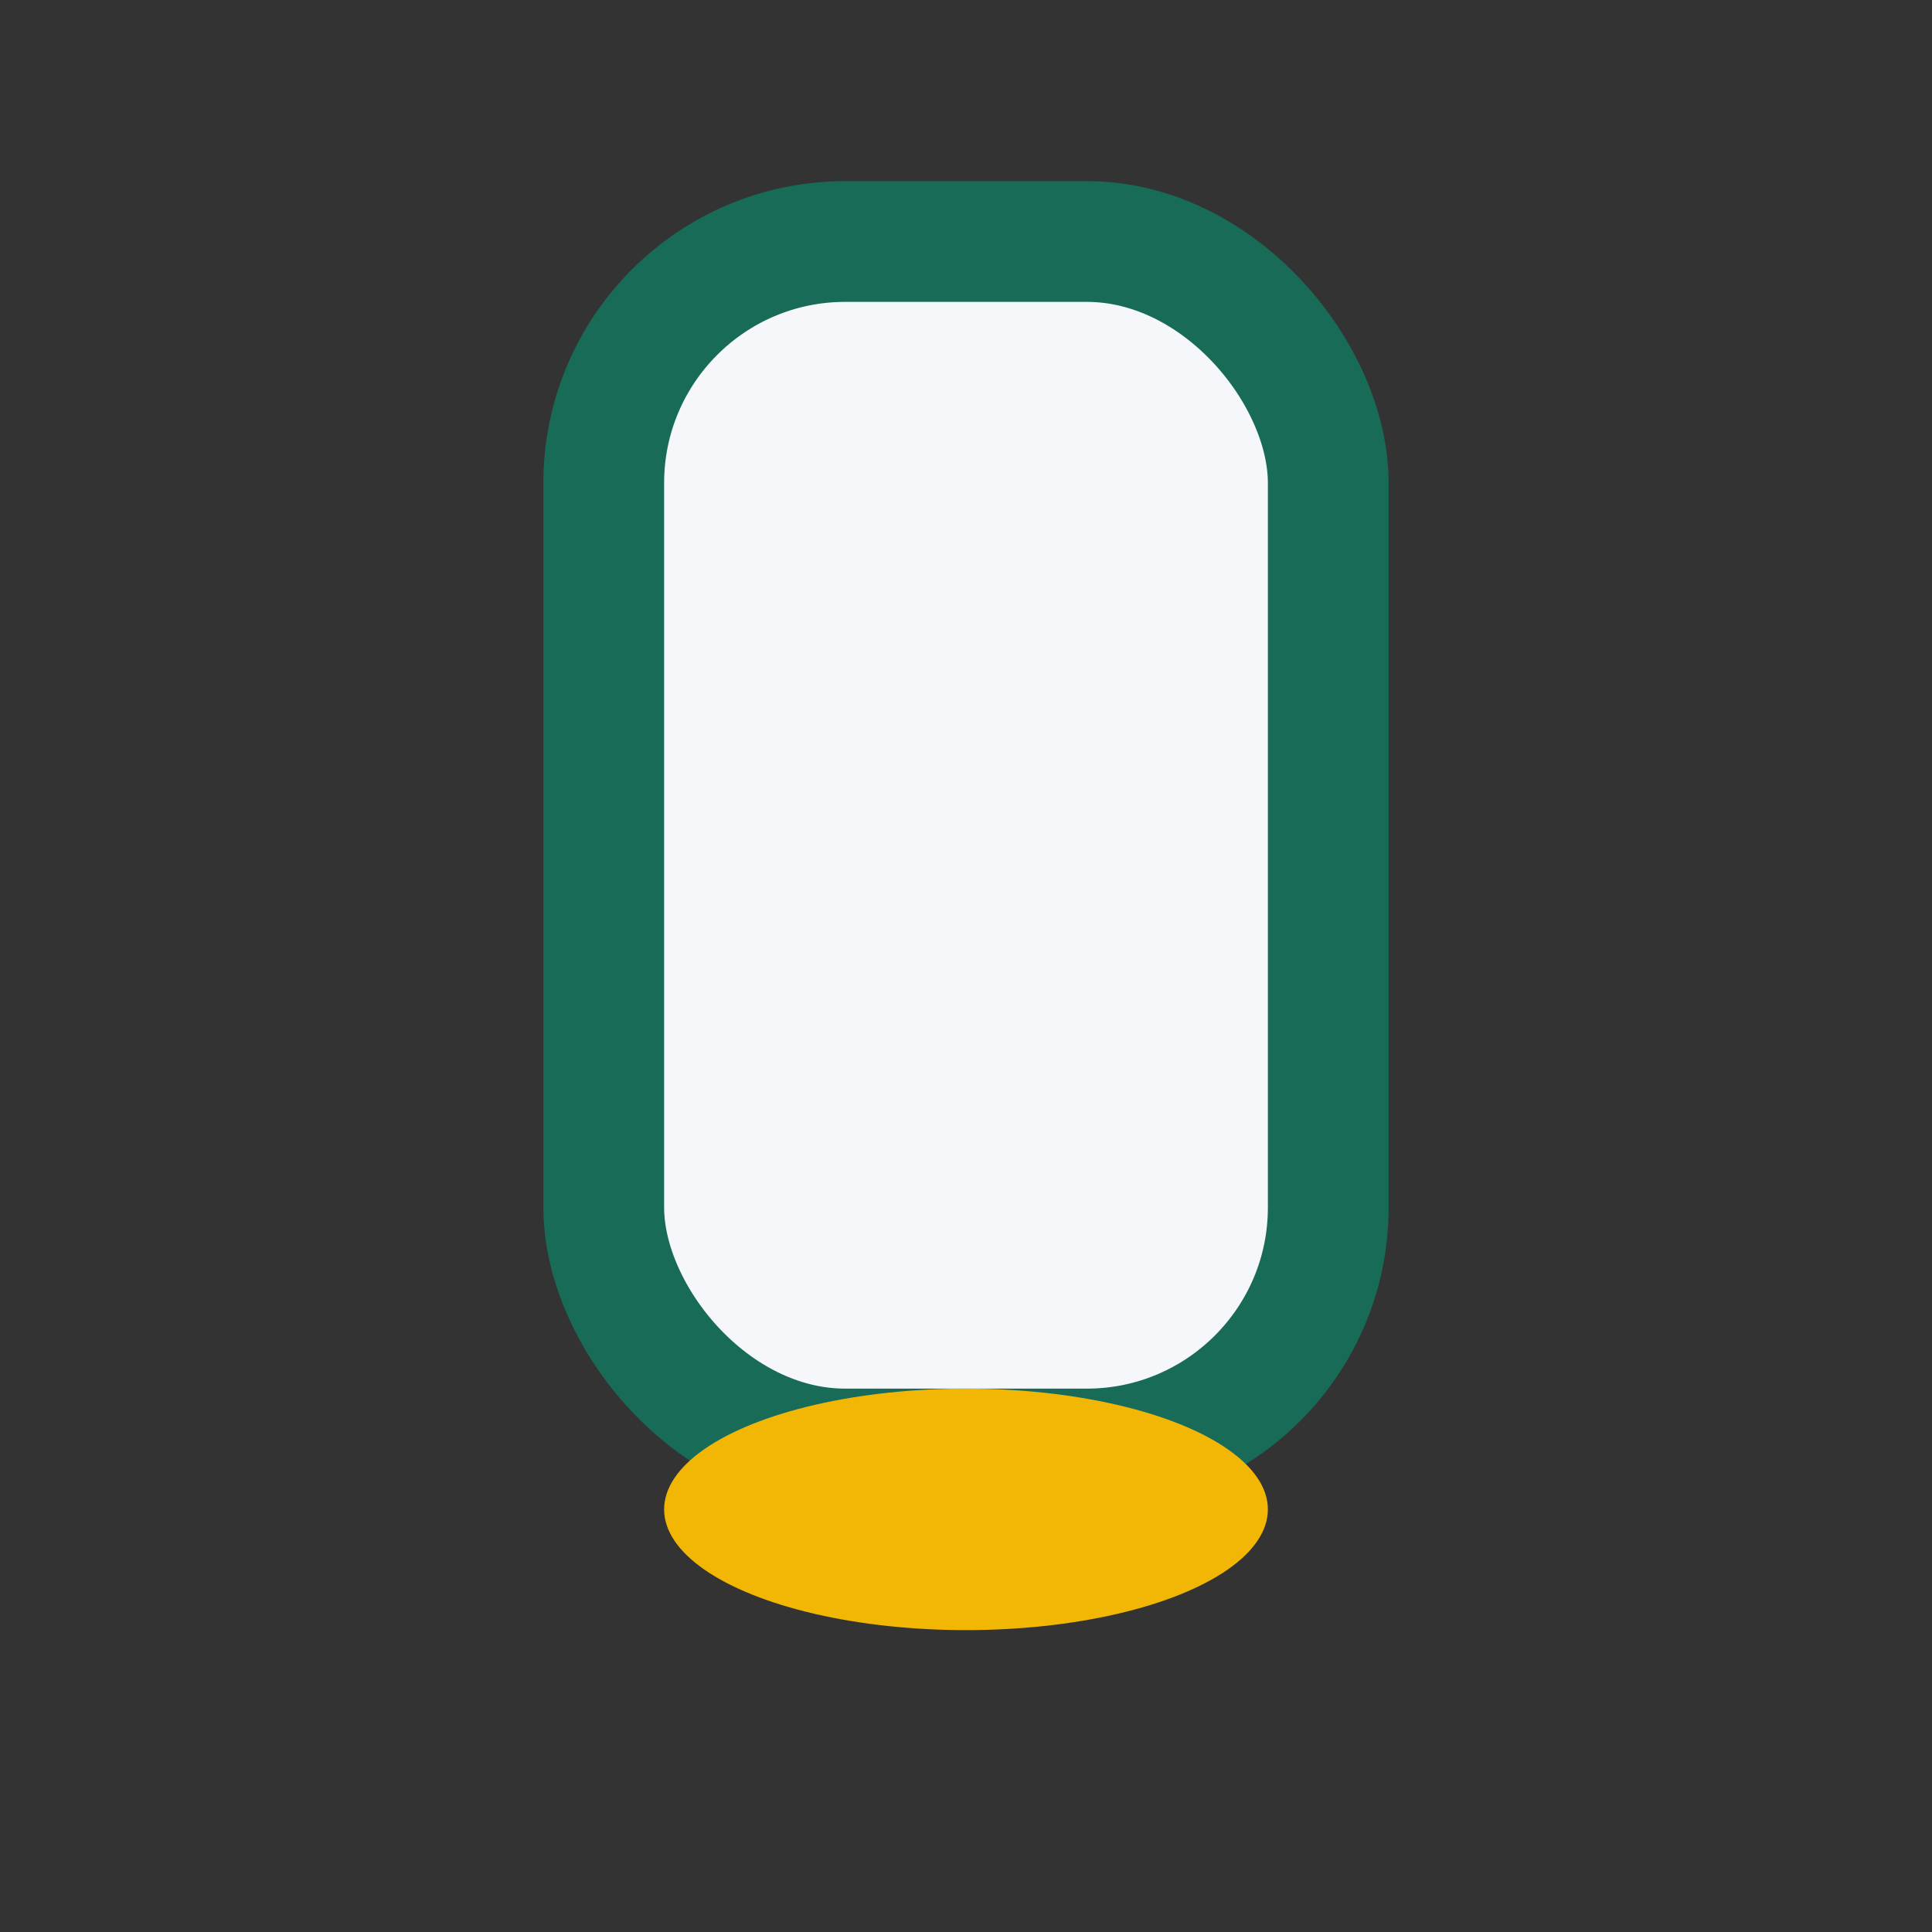 <?xml version="1.0" encoding="UTF-8"?>
<svg xmlns="http://www.w3.org/2000/svg" width="32" height="32" viewBox="0 0 32 32"><rect x="0" y="0" width="32" height="32" fill="#333333" stroke="none"/><rect x="10" y="4" width="12" height="20" rx="4" fill="#F5F7FA" stroke="#176B57" stroke-width="2"/><ellipse cx="16" cy="25" rx="5" ry="2" fill="#F2B705"/></svg>
